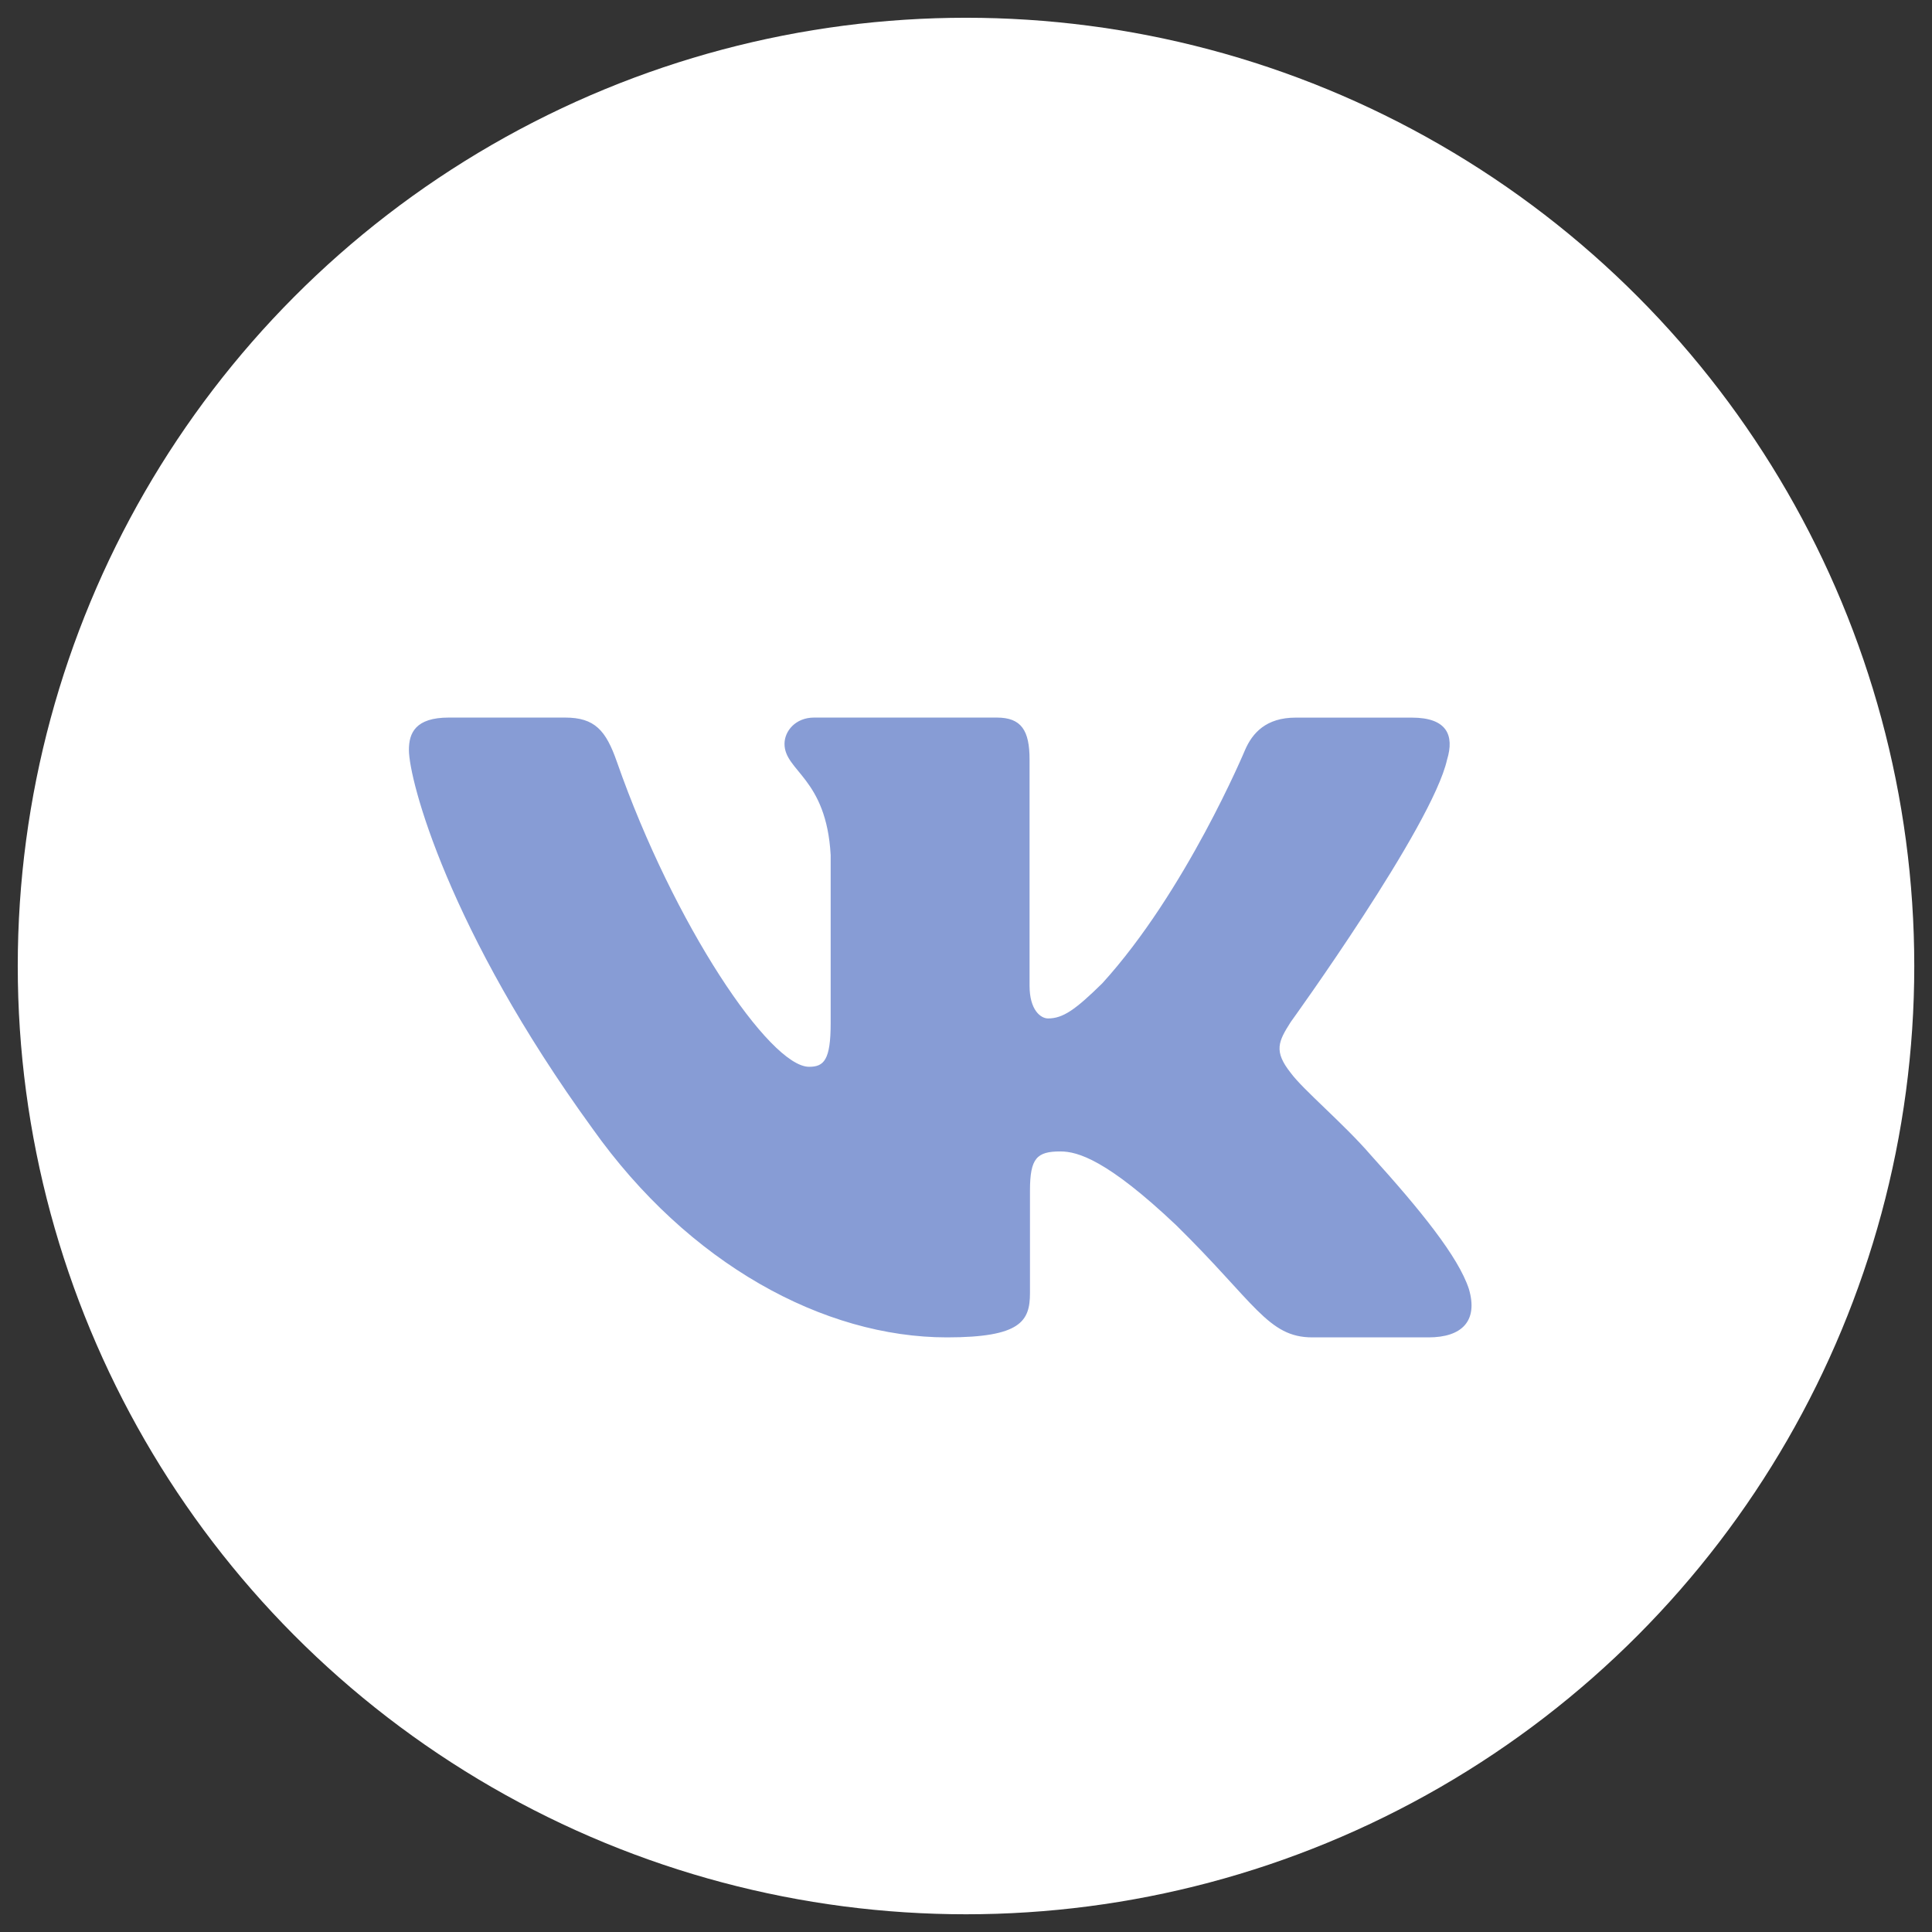<?xml version="1.0" encoding="UTF-8"?> <svg xmlns="http://www.w3.org/2000/svg" xmlns:xlink="http://www.w3.org/1999/xlink" width="37" height="37" viewBox="0,0,256,256"><rect x="0" y="0" width="256" height="256" fill="#333333" stroke="none"/> <g fill="none" fill-rule="none" stroke="none" stroke-width="1" stroke-linecap="butt" stroke-linejoin="miter" stroke-miterlimit="10" stroke-dasharray="" stroke-dashoffset="0" font-family="none" font-weight="none" font-size="none" text-anchor="none" style="mix-blend-mode: normal"> <g transform="translate(-0,-0)"> <g> <g transform="translate(-1.674,-0.283) scale(6.919,6.919)"> <circle cx="18.742" cy="18.541" r="18.16" fill="#ffffff" fill-rule="nonzero"></circle> <path d="M27.955,14.588c0.141,-0.463 0,-0.804 -0.674,-0.804h-2.226c-0.566,0 -0.828,0.294 -0.969,0.619c0,0 -1.132,2.71 -2.735,4.47c-0.519,0.51 -0.755,0.672 -1.038,0.672c-0.142,0 -0.354,-0.162 -0.354,-0.626v-4.332c0,-0.556 -0.156,-0.804 -0.627,-0.804h-3.5c-0.354,0 -0.566,0.258 -0.566,0.503c0,0.526 0.802,0.649 0.884,2.131v3.22c0,0.706 -0.13,0.834 -0.413,0.834c-0.755,0 -2.59,-2.723 -3.68,-5.838c-0.211,-0.606 -0.425,-0.85 -0.994,-0.85h-2.227c-0.636,0 -0.763,0.294 -0.763,0.619c0,0.578 0.755,3.451 3.514,7.25c1.84,2.595 4.43,4.001 6.79,4.001c1.415,0 1.59,-0.312 1.59,-0.85v-1.961c0,-0.625 0.134,-0.75 0.583,-0.75c0.331,0 0.896,0.163 2.217,1.413c1.509,1.483 1.758,2.148 2.607,2.148h2.226c0.636,0 0.955,-0.312 0.772,-0.929c-0.202,-0.614 -0.922,-1.505 -1.878,-2.562c-0.519,-0.602 -1.297,-1.251 -1.534,-1.575c-0.33,-0.416 -0.236,-0.602 0,-0.973c0,0 2.713,-3.753 2.995,-5.027z" fill="#879cd5" fill-rule="evenodd"></path> </g> </g> </g> </g> </svg> 